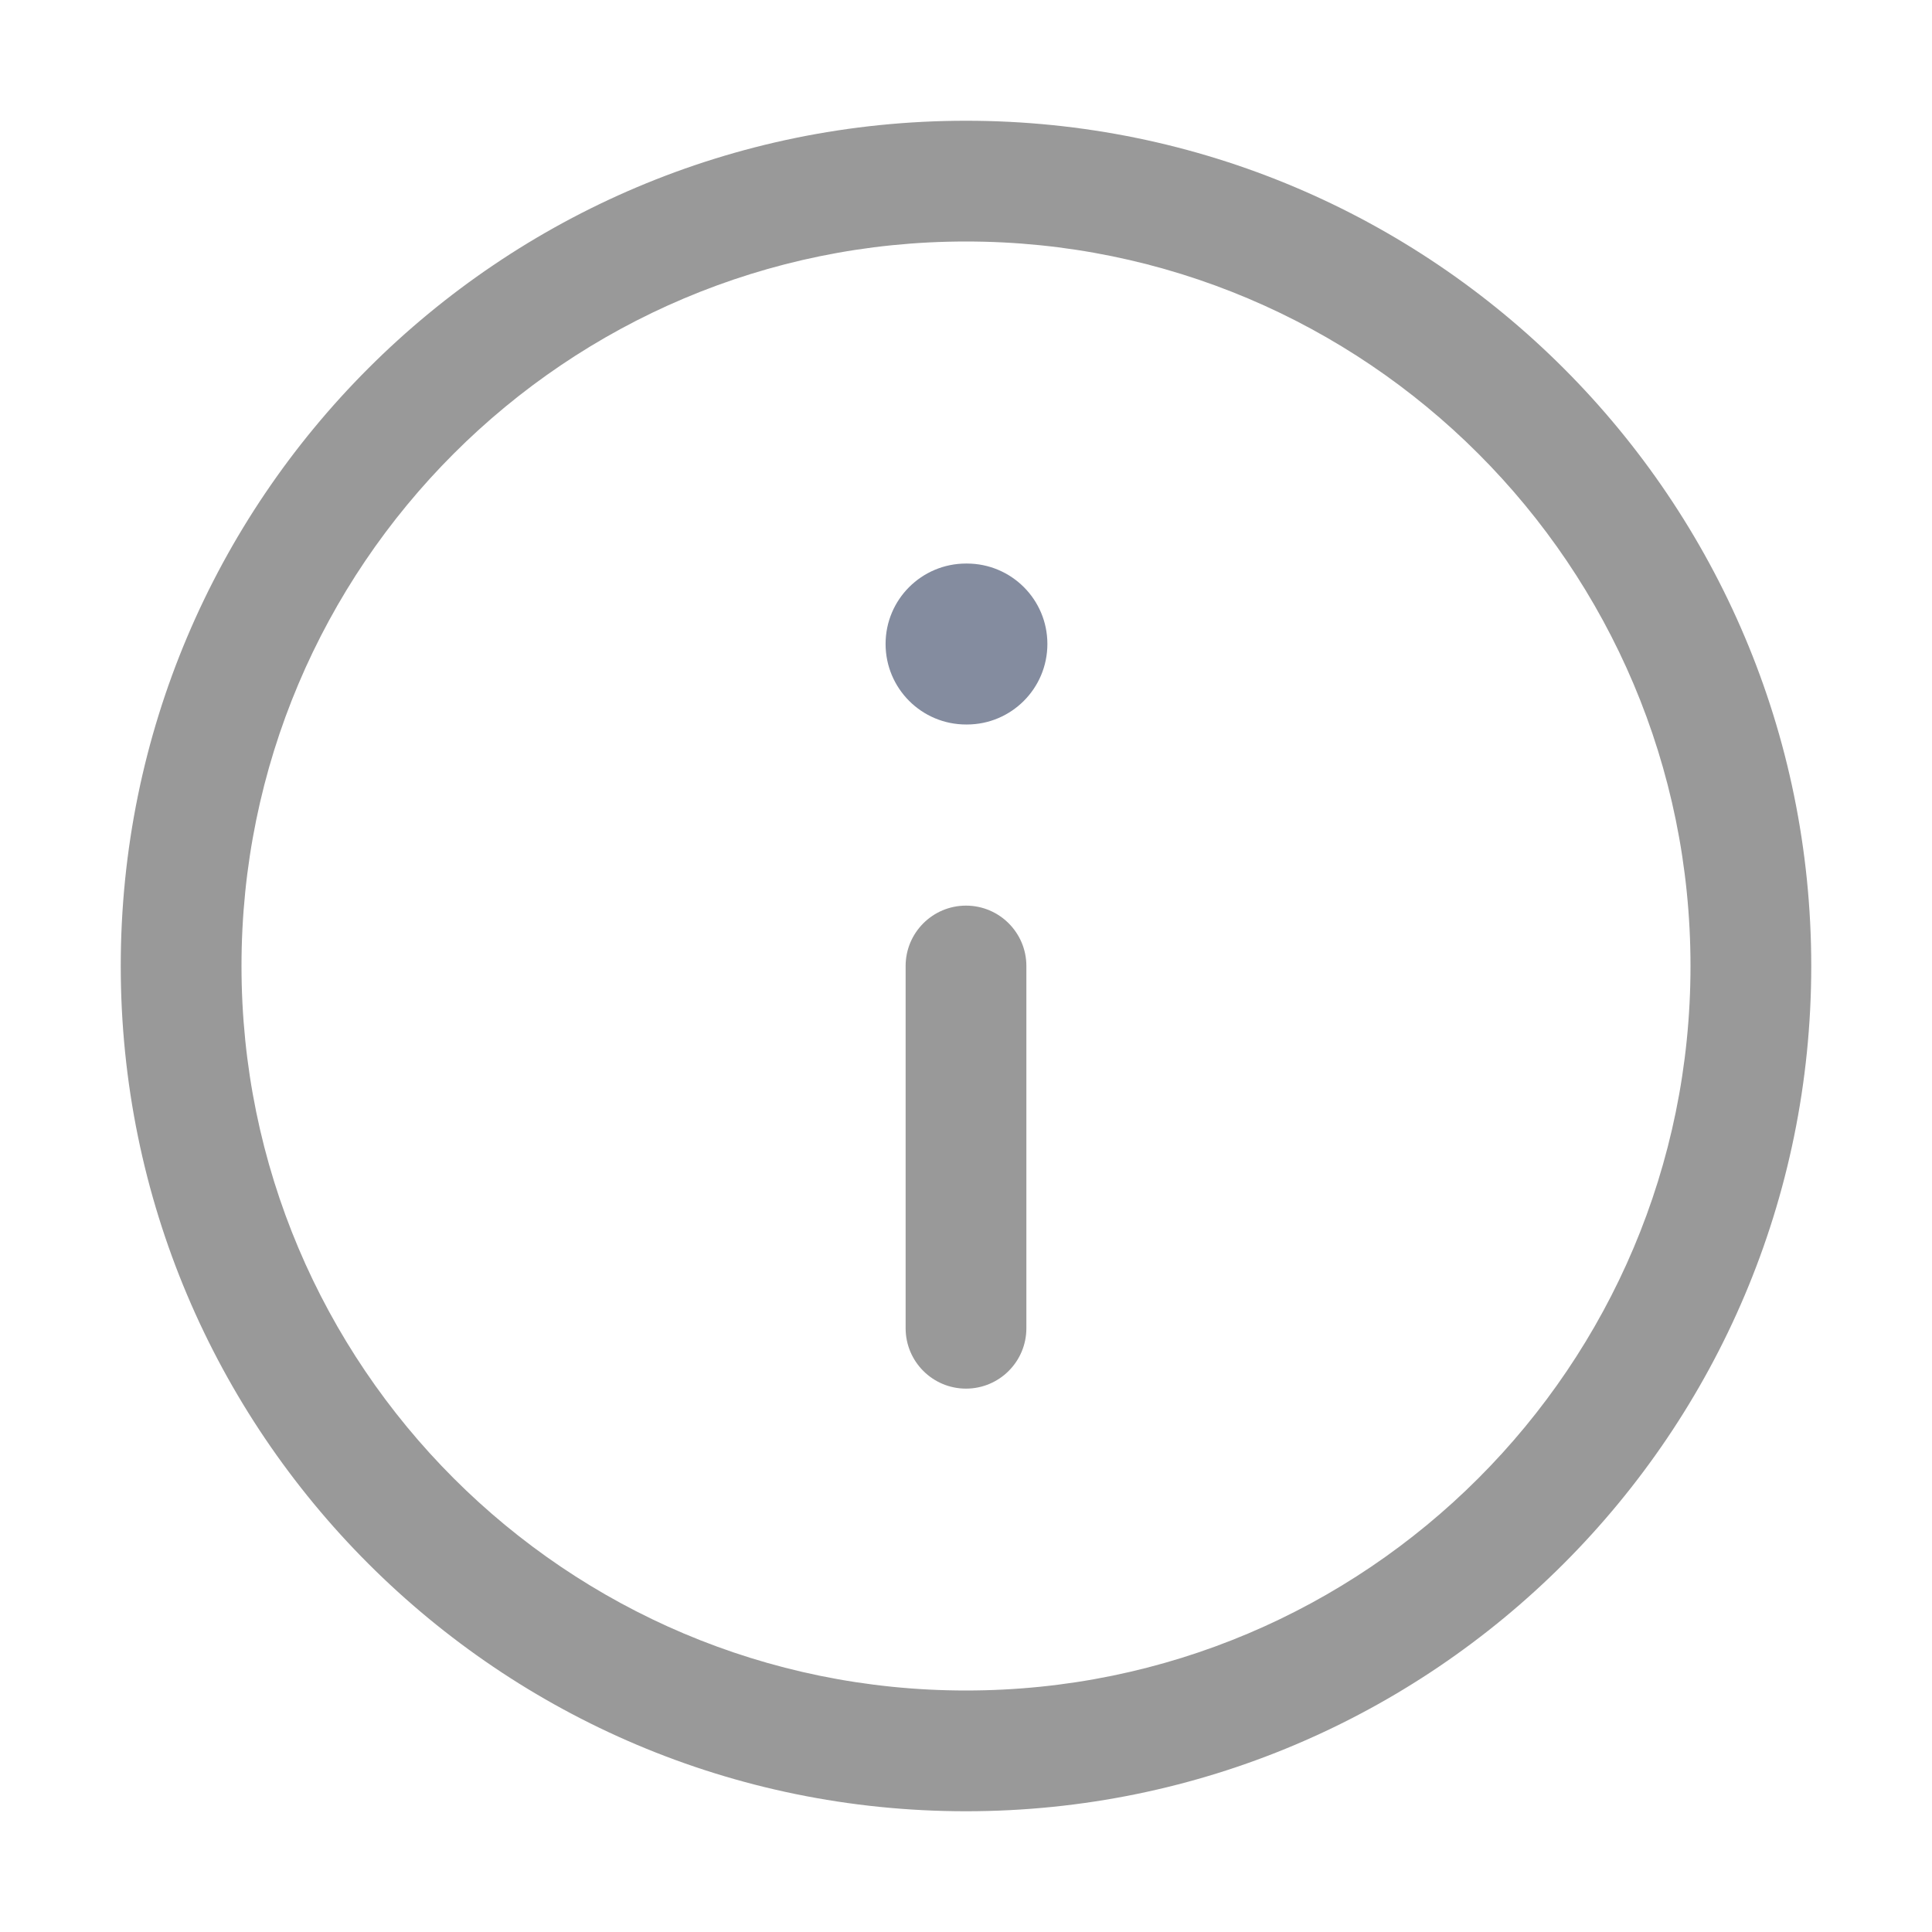 <svg width="16" height="16" viewBox="0 0 16 16" fill="none" xmlns="http://www.w3.org/2000/svg">
<g id="icon_16/info">
<path id="Vector (Stroke)" fill-rule="evenodd" clip-rule="evenodd" d="M7.334 5.333C7.334 4.965 7.632 4.667 8.001 4.667H8.007C8.376 4.667 8.674 4.965 8.674 5.333C8.674 5.701 8.376 6 8.007 6H8.001C7.632 6 7.334 5.701 7.334 5.333Z" fill="#848C9F"/>
<path id="Ellipse 788 (Stroke)" fill-rule="evenodd" clip-rule="evenodd" d="M8 14C11.314 14 14 11.314 14 8C14 4.686 11.314 2 8 2C4.686 2 2 4.686 2 8C2 11.314 4.686 14 8 14ZM8 15C11.866 15 15 11.866 15 8C15 4.134 11.866 1 8 1C4.134 1 1 4.134 1 8C1 11.866 4.134 15 8 15Z" fill="#999999"/>
<path id="Vector 247 (Stroke)" fill-rule="evenodd" clip-rule="evenodd" d="M8 7.5C8.276 7.5 8.5 7.724 8.5 8V11C8.5 11.276 8.276 11.5 8 11.5C7.724 11.5 7.5 11.276 7.5 11V8C7.5 7.724 7.724 7.5 8 7.5Z" fill="#999999"/>
</g>
</svg>
